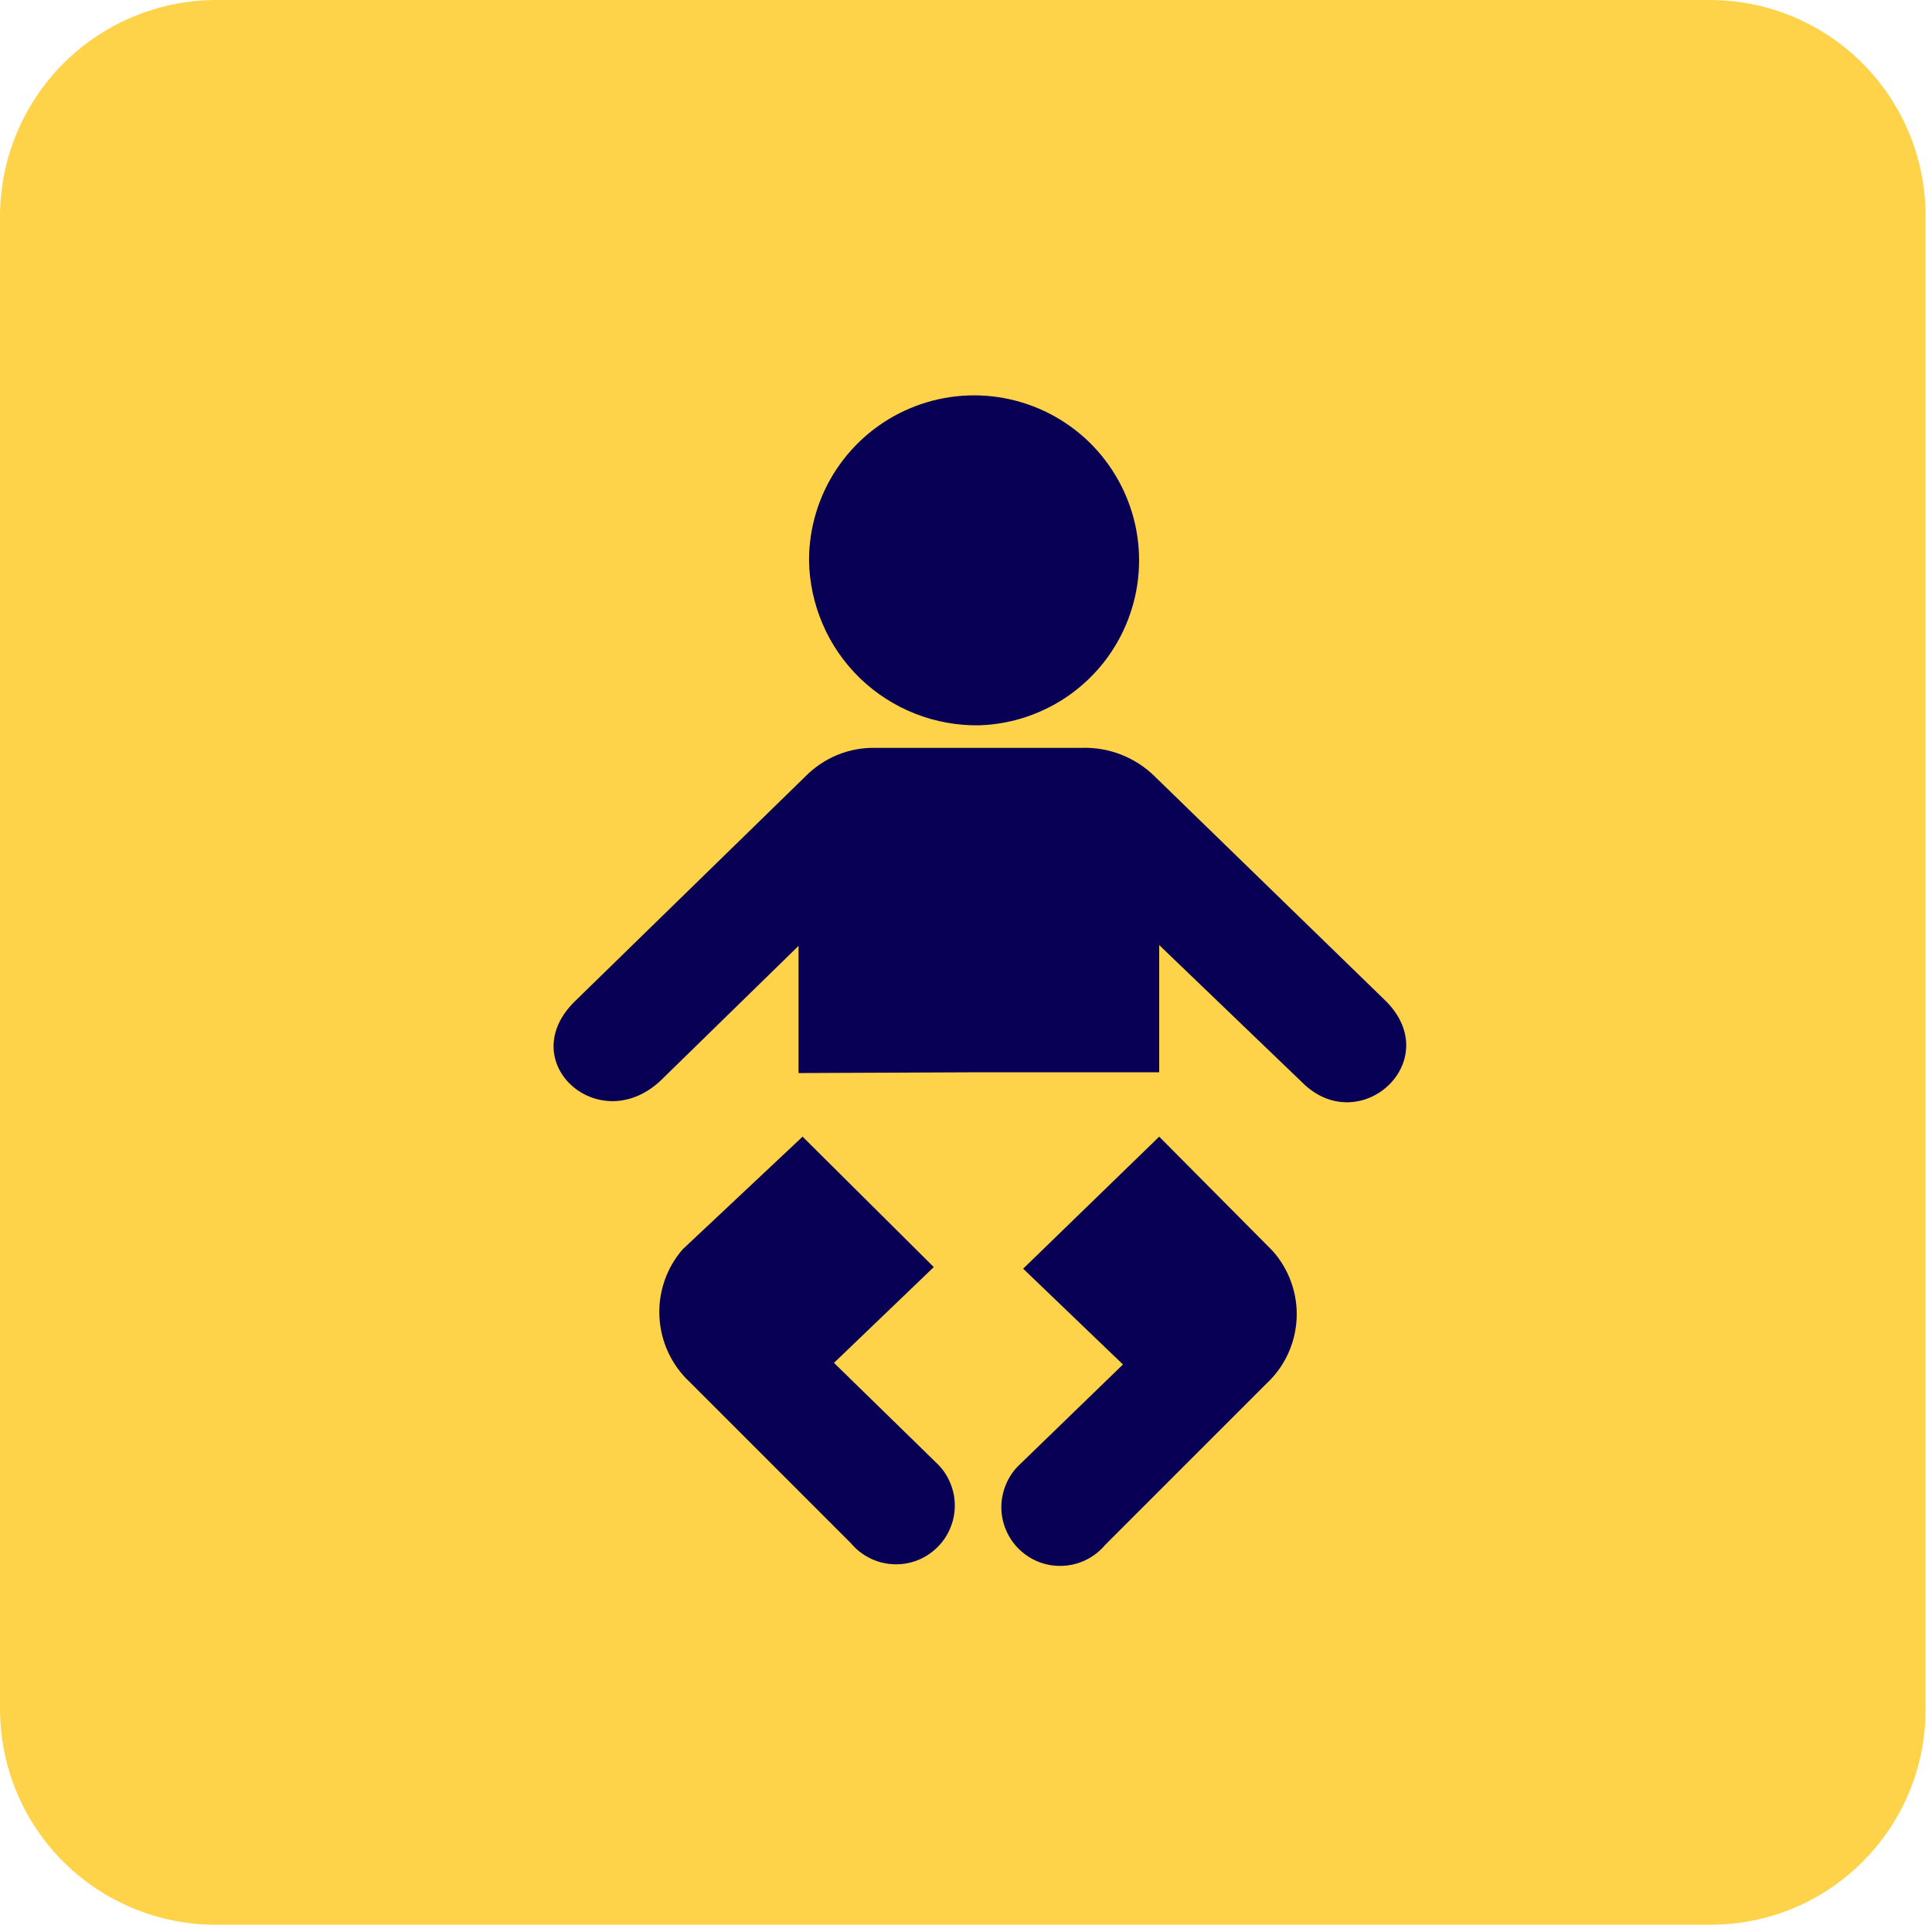 <svg width="24" height="24" viewBox="0 0 24 24" fill="none" xmlns="http://www.w3.org/2000/svg">
<path d="M21.24 0H2.68C1.97 0.003 1.29 0.286 0.788 0.788C0.286 1.29 0.003 1.97 0 2.68V21.24C0.003 21.949 0.286 22.628 0.788 23.129C1.291 23.629 1.971 23.91 2.68 23.91H21.24C21.591 23.911 21.94 23.843 22.265 23.71C22.59 23.576 22.885 23.38 23.134 23.131C23.383 22.884 23.581 22.589 23.716 22.264C23.851 21.939 23.92 21.591 23.92 21.24V2.68C23.92 1.969 23.638 1.288 23.135 0.785C22.632 0.282 21.951 0 21.24 0Z" fill="#FFD349"/>
<path d="M12.17 9.01C12.572 8.996 12.961 8.864 13.289 8.631C13.617 8.397 13.869 8.073 14.013 7.697C14.158 7.322 14.189 6.912 14.102 6.519C14.015 6.126 13.814 5.767 13.525 5.487C13.236 5.208 12.87 5.019 12.475 4.946C12.079 4.872 11.671 4.917 11.3 5.074C10.93 5.231 10.614 5.493 10.391 5.829C10.169 6.164 10.05 6.558 10.05 6.96C10.054 7.234 10.112 7.504 10.221 7.756C10.329 8.008 10.487 8.235 10.684 8.426C10.881 8.616 11.114 8.766 11.369 8.866C11.624 8.966 11.896 9.015 12.17 9.01ZM12.17 13.32H14.4V11.74L16.17 13.44C16.88 14.16 17.96 13.19 17.22 12.44L14.35 9.65C14.231 9.531 14.088 9.438 13.932 9.376C13.776 9.314 13.608 9.285 13.44 9.29H10.88C10.716 9.286 10.554 9.316 10.402 9.378C10.251 9.44 10.114 9.533 10 9.65L7.15 12.43C6.37 13.18 7.43 14.14 8.2 13.43L9.92 11.75V13.33L12.17 13.32ZM14.4 14.12L12.71 15.76L13.95 16.95L12.67 18.19C12.597 18.258 12.539 18.34 12.5 18.432C12.46 18.523 12.44 18.622 12.439 18.721C12.439 18.821 12.459 18.92 12.499 19.011C12.538 19.103 12.596 19.185 12.668 19.253C12.741 19.322 12.827 19.375 12.92 19.409C13.014 19.443 13.114 19.457 13.213 19.451C13.312 19.445 13.41 19.419 13.498 19.374C13.587 19.329 13.666 19.267 13.73 19.19L15.73 17.19C15.957 16.98 16.092 16.69 16.107 16.381C16.122 16.073 16.015 15.771 15.81 15.54L14.4 14.12ZM8.48 15.52C8.278 15.753 8.175 16.055 8.192 16.363C8.209 16.671 8.344 16.96 8.57 17.17L10.57 19.17C10.634 19.247 10.713 19.309 10.802 19.354C10.89 19.399 10.988 19.425 11.087 19.431C11.187 19.437 11.286 19.423 11.38 19.389C11.473 19.355 11.559 19.302 11.632 19.233C11.704 19.165 11.762 19.083 11.801 18.991C11.841 18.9 11.861 18.801 11.861 18.701C11.861 18.602 11.84 18.503 11.8 18.412C11.761 18.32 11.703 18.238 11.63 18.17L10.36 16.93L11.6 15.74L9.97 14.12L8.48 15.52Z" fill="#080055"/>
</svg>
